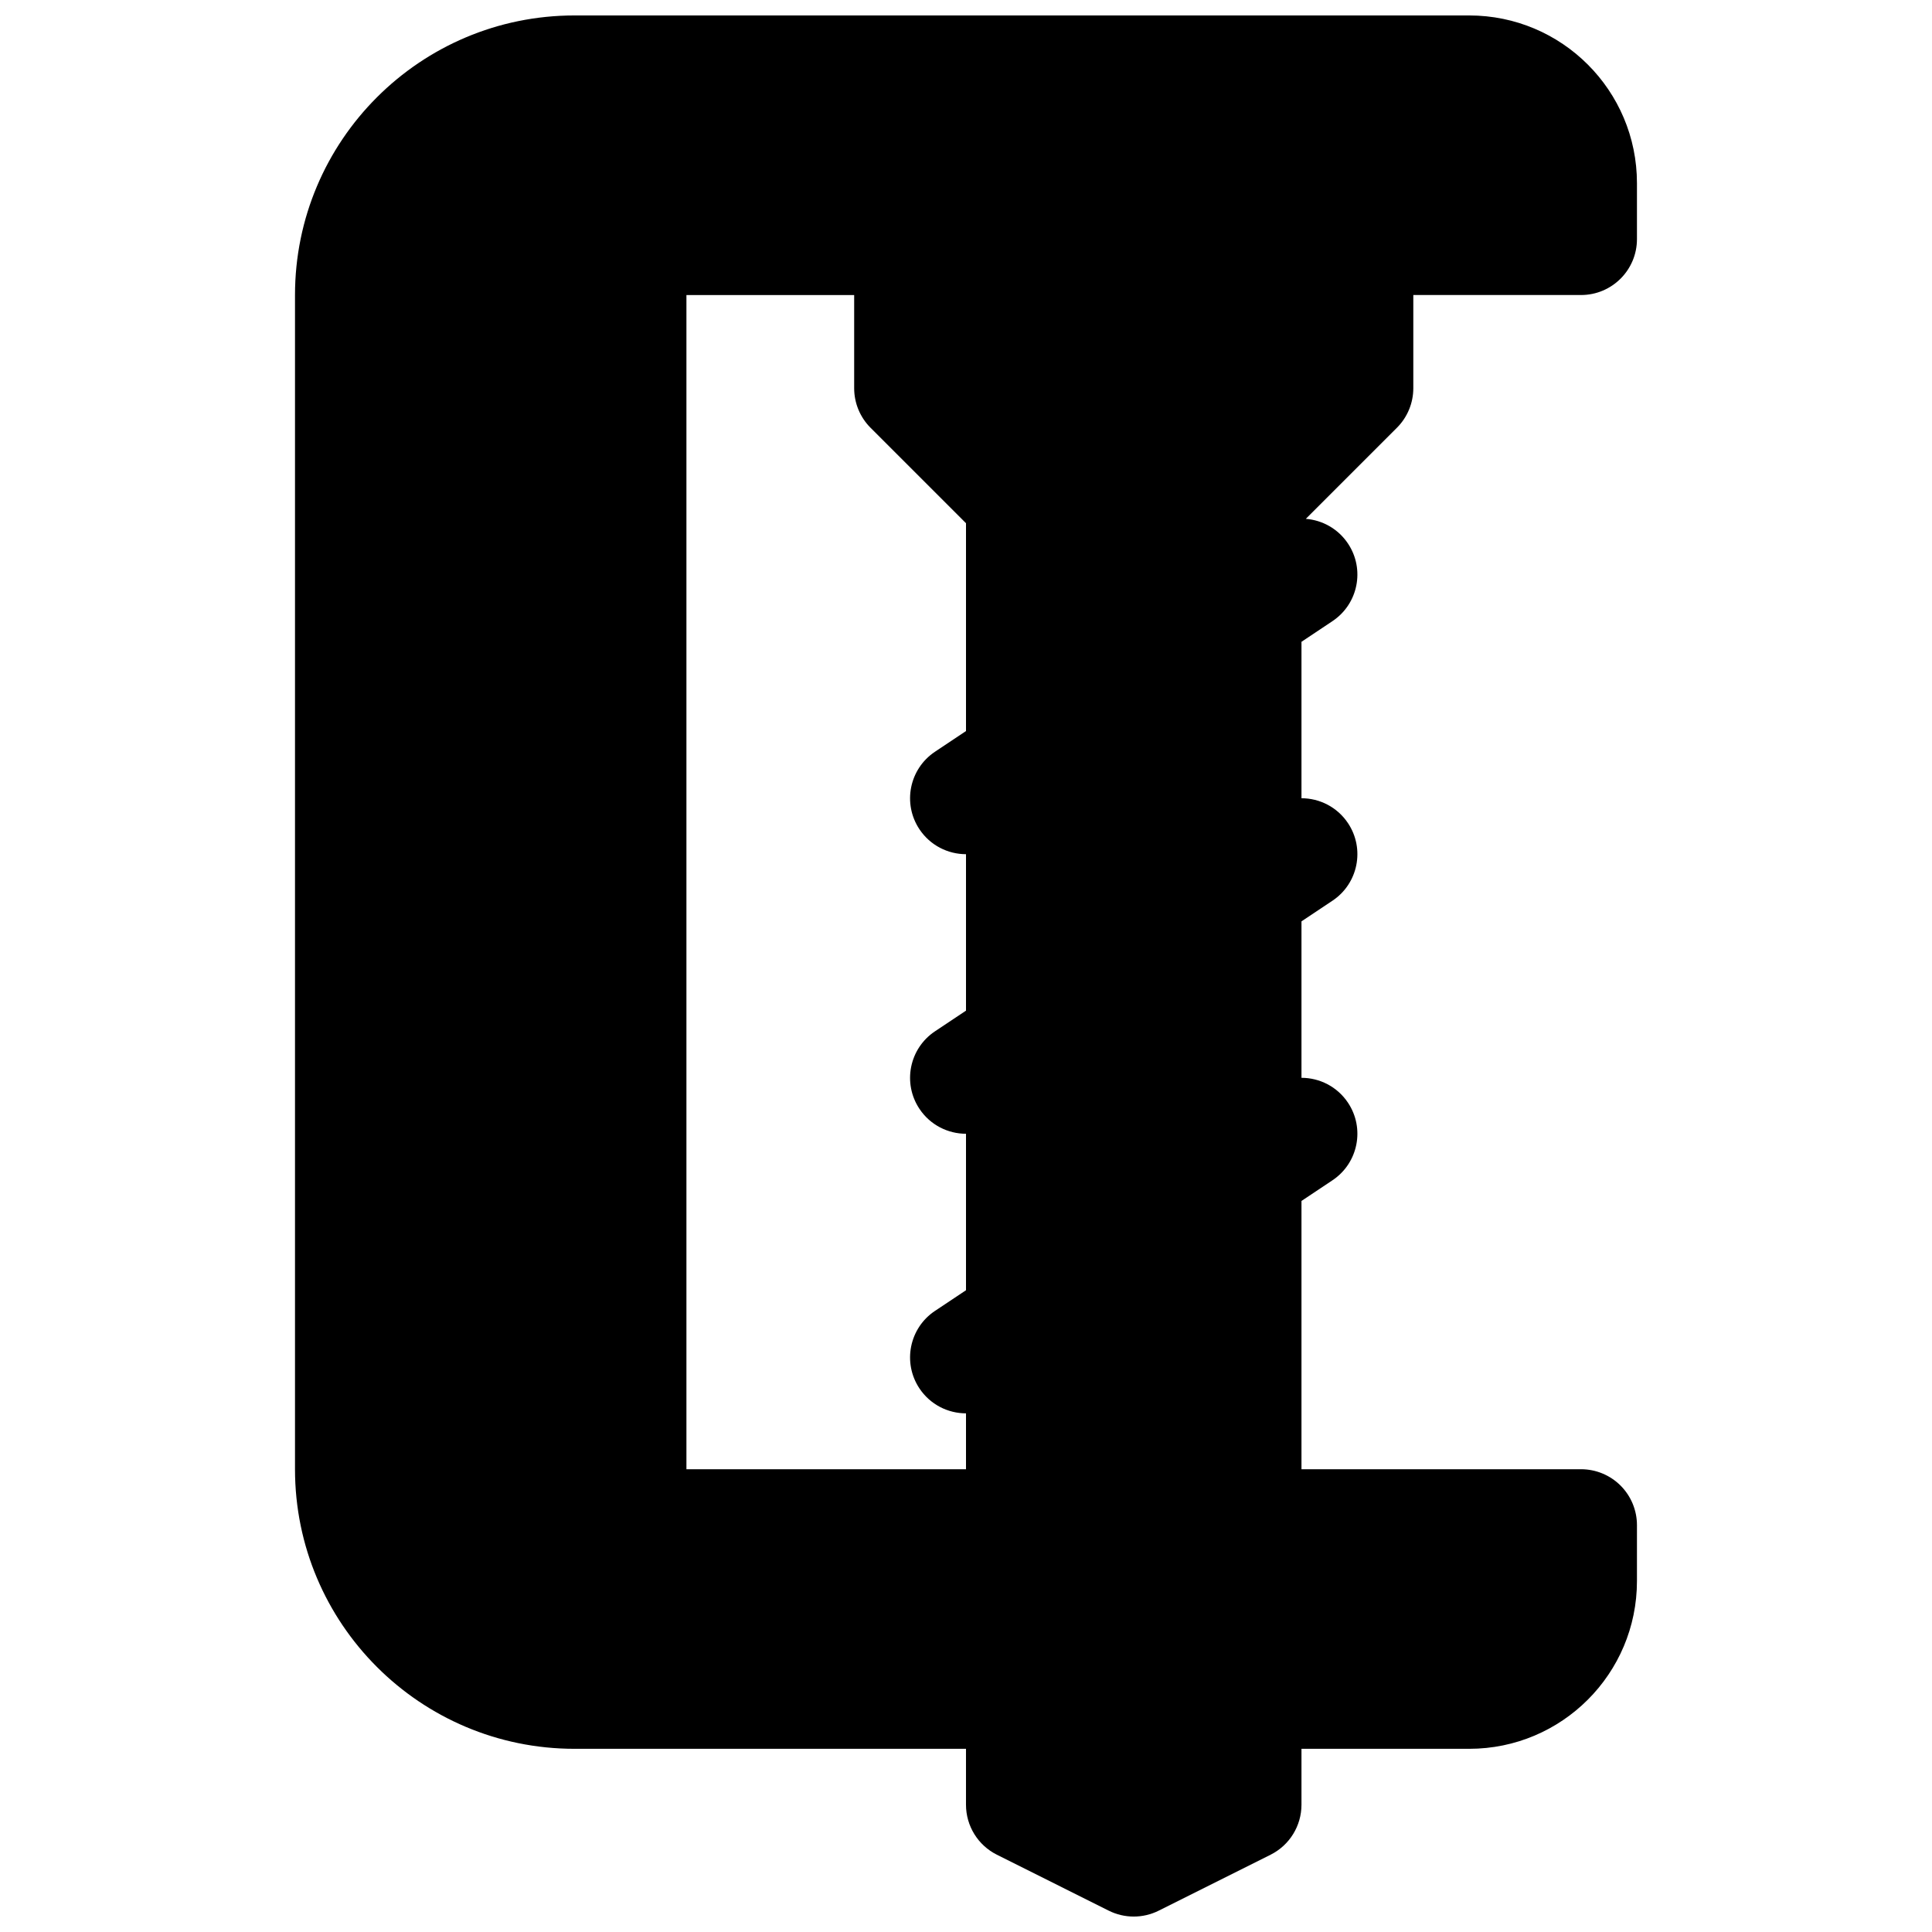 <?xml version="1.0" encoding="UTF-8"?>
<!-- Uploaded to: ICON Repo, www.svgrepo.com, Generator: ICON Repo Mixer Tools -->
<svg width="800px" height="800px" version="1.1" viewBox="144 144 512 512" xmlns="http://www.w3.org/2000/svg">
 <defs>
  <clipPath id="a">
   <path d="m222 148.09h356v503.81h-356z"/>
  </clipPath>
 </defs>
 <g clip-path="url(#a)">
  <path d="m577.81 563c0 24.551-19.902 44.453-44.453 44.453h-44.453v14.816c0 5.613-3.172 10.746-8.191 13.254l-29.637 14.82c-4.172 2.086-9.082 2.086-13.254 0l-29.633-14.82c-5.023-2.508-8.191-7.641-8.191-13.254v-14.816h-103.73c-40.918 0-74.09-33.172-74.09-74.09v-311.18c0-40.918 33.172-74.09 74.09-74.09h237.09c24.551 0 44.453 19.902 44.453 44.453v14.82c0 8.184-6.633 14.816-14.816 14.816h-44.453v24.695c0 3.93-1.562 7.699-4.34 10.48l-24.145 24.141c4.375 0.344 8.555 2.621 11.176 6.555 4.539 6.809 2.699 16.008-4.109 20.547l-8.219 5.481v41.461c4.781 0.004 9.477 2.32 12.328 6.602 4.539 6.809 2.699 16.008-4.109 20.547l-8.219 5.481v41.461c4.781 0.004 9.477 2.32 12.328 6.602 4.539 6.809 2.699 16.008-4.109 20.547l-8.219 5.481v71.098h74.09c3.93 0 7.699 1.562 10.477 4.34 2.777 2.777 4.34 6.551 4.34 10.48zm-177.81-225.26-8.223 5.481c-6.809 4.539-8.648 13.742-4.109 20.551 2.852 4.277 7.547 6.594 12.332 6.598v41.461l-8.223 5.481c-6.809 4.539-8.648 13.742-4.109 20.551 2.852 4.277 7.547 6.594 12.332 6.598v41.461l-8.223 5.481c-6.809 4.539-8.648 13.738-4.109 20.551 2.852 4.277 7.547 6.594 12.332 6.598v14.816h-74.09v-311.18h44.453v24.695c0 3.93 1.562 7.699 4.34 10.48l25.297 25.293z" fill-rule="evenodd"/>
 </g>
</svg>